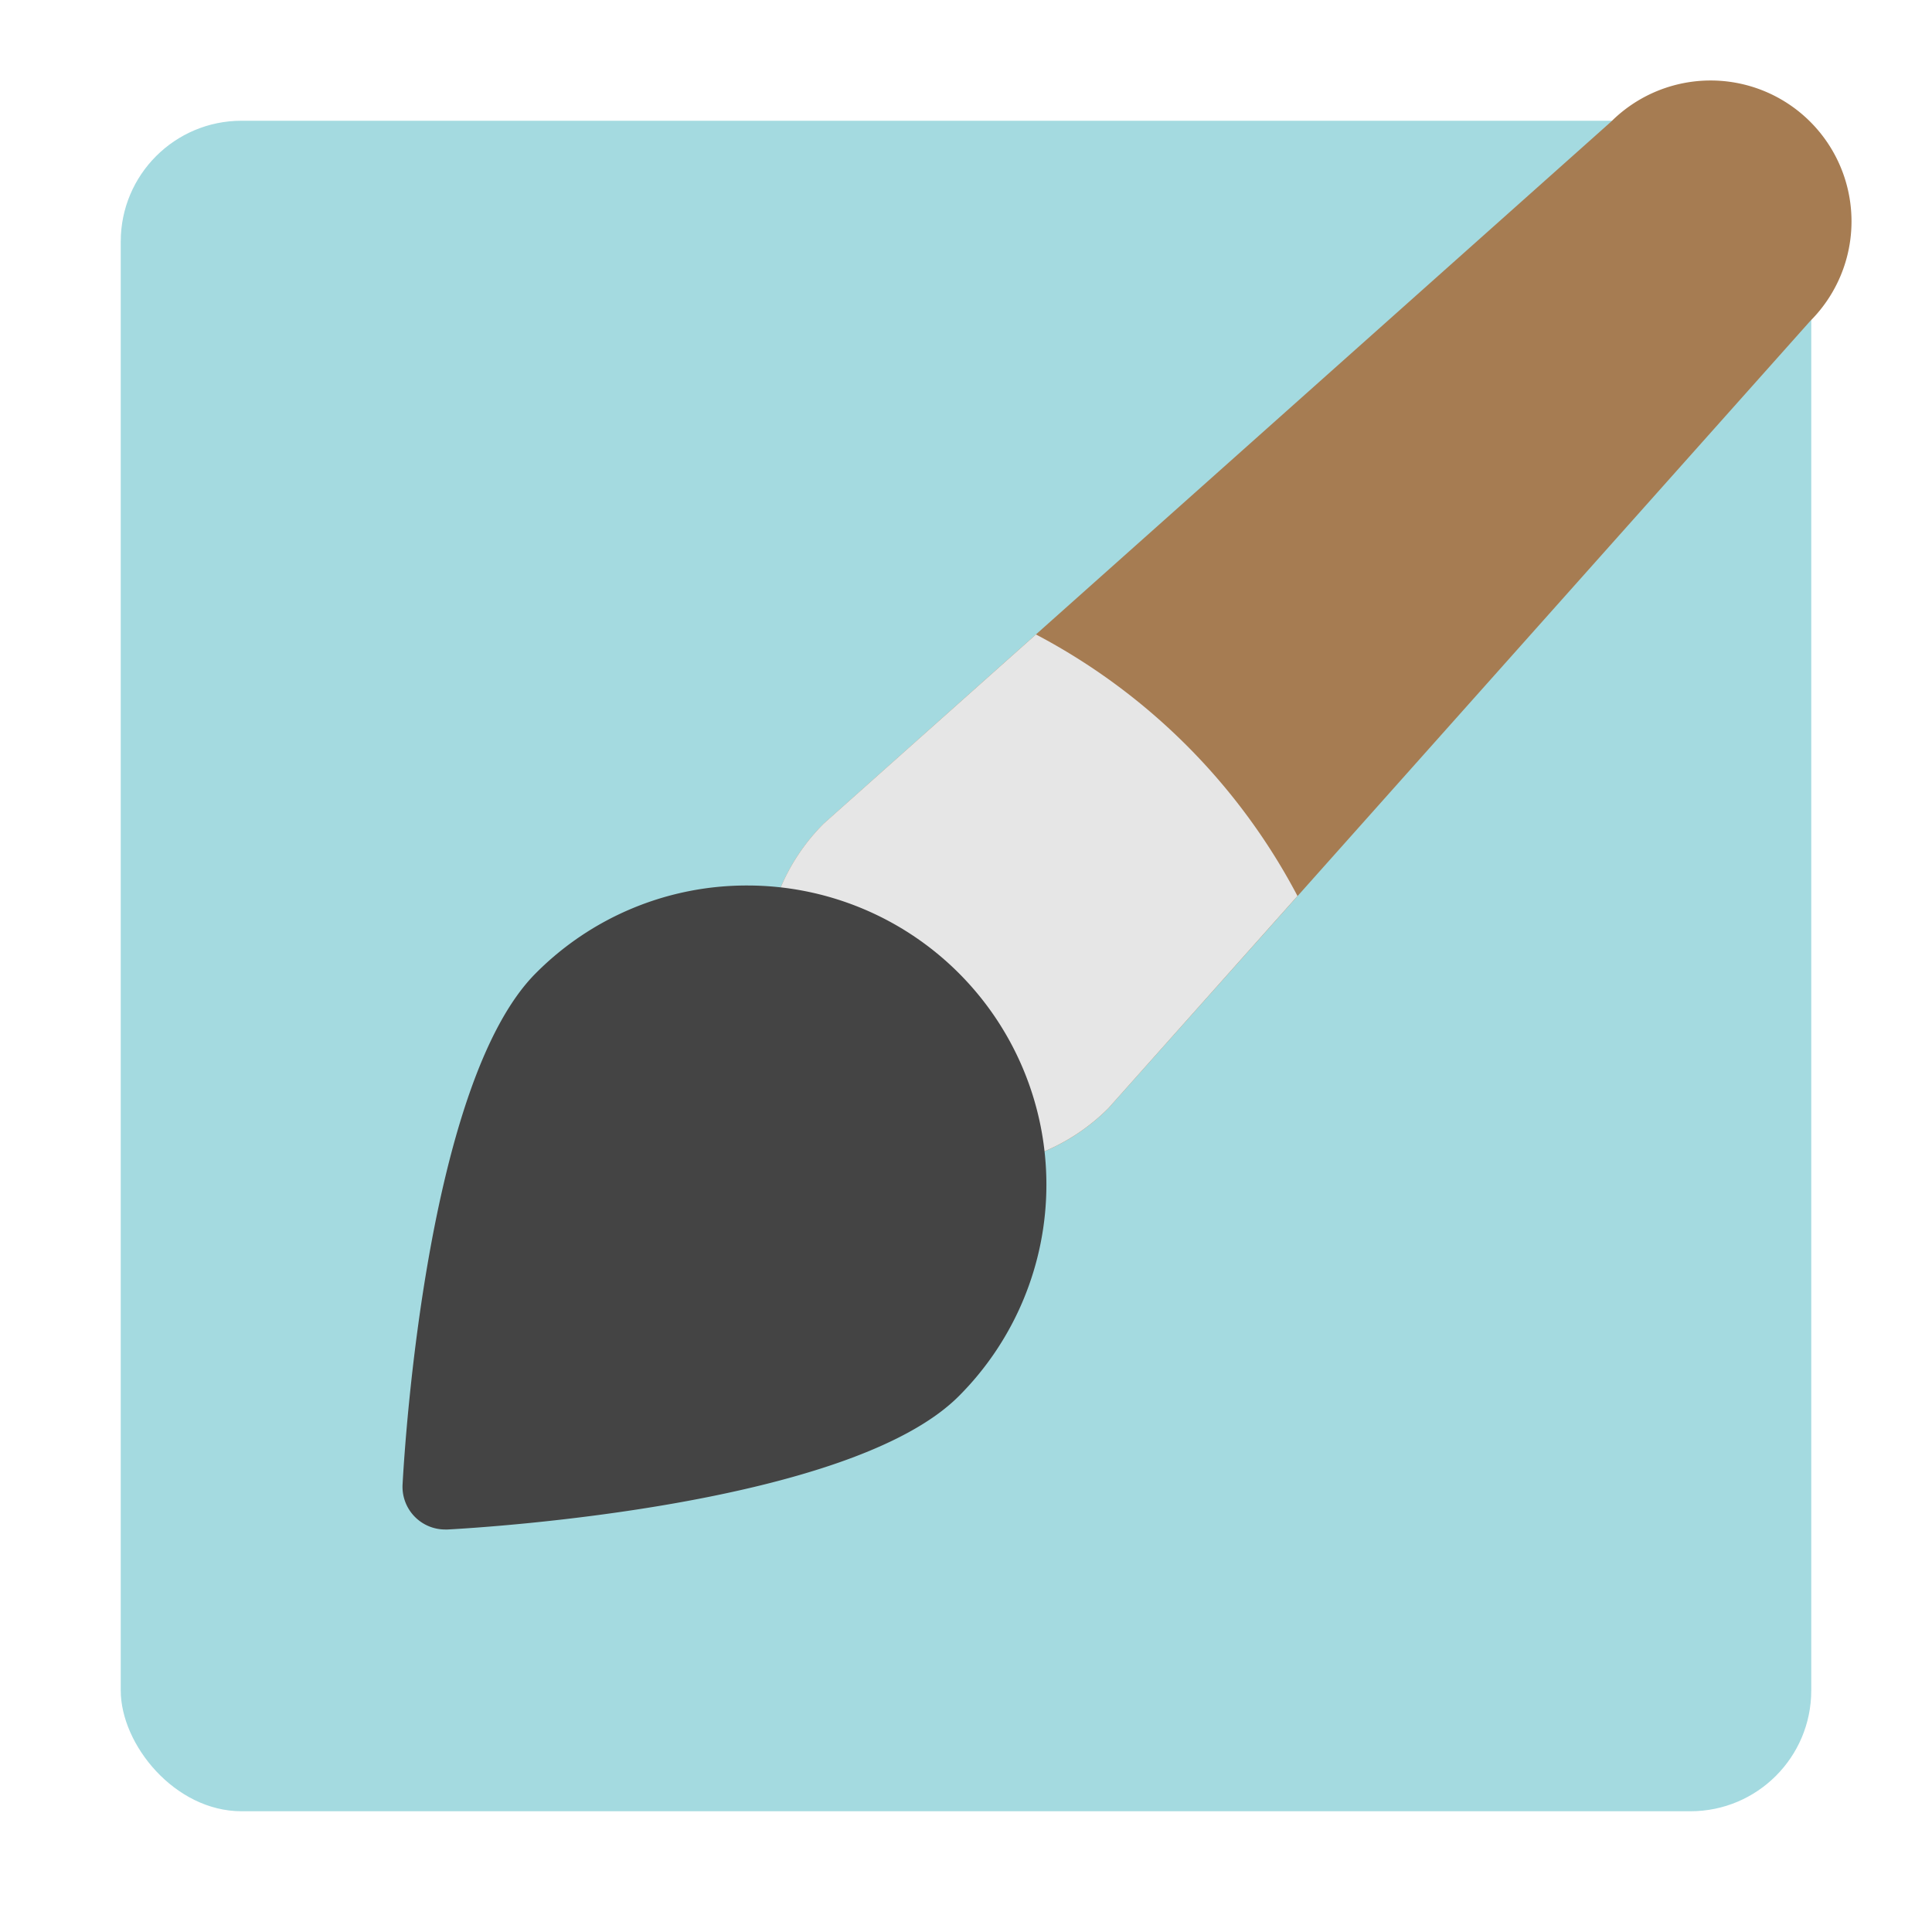 <svg xmlns="http://www.w3.org/2000/svg" viewBox="0 0 48 48" width="48" height="48"><g class="nc-icon-wrapper"><rect x="3" y="3" width="42" height="42" rx="3" fill="#a4dae0"></rect><path d="M44.975,3.025a3.5,3.5,0,0,0-4.95,0L20.464,20.464a5,5,0,0,0,7.072,7.072L44.975,7.975A3.5,3.5,0,0,0,44.975,3.025Z" fill="#a67c52"></path><path d="M29.482,18.521a15.5,15.5,0,0,0-3.744-2.758l-5.274,4.7a5,5,0,0,0,7.072,7.072l4.7-5.274A15.487,15.487,0,0,0,29.482,18.521Z" fill="#e6e6e6"></path><path d="M18.569,22a7.383,7.383,0,0,0-5.255,2.177c-2.7,2.7-3.257,11.688-3.312,12.7A1.061,1.061,0,0,0,11.062,38a.552.552,0,0,0,.058,0c1.016-.055,10.007-.615,12.7-3.312A7.432,7.432,0,0,0,18.569,22Z" fill="#444"></path></g></svg>